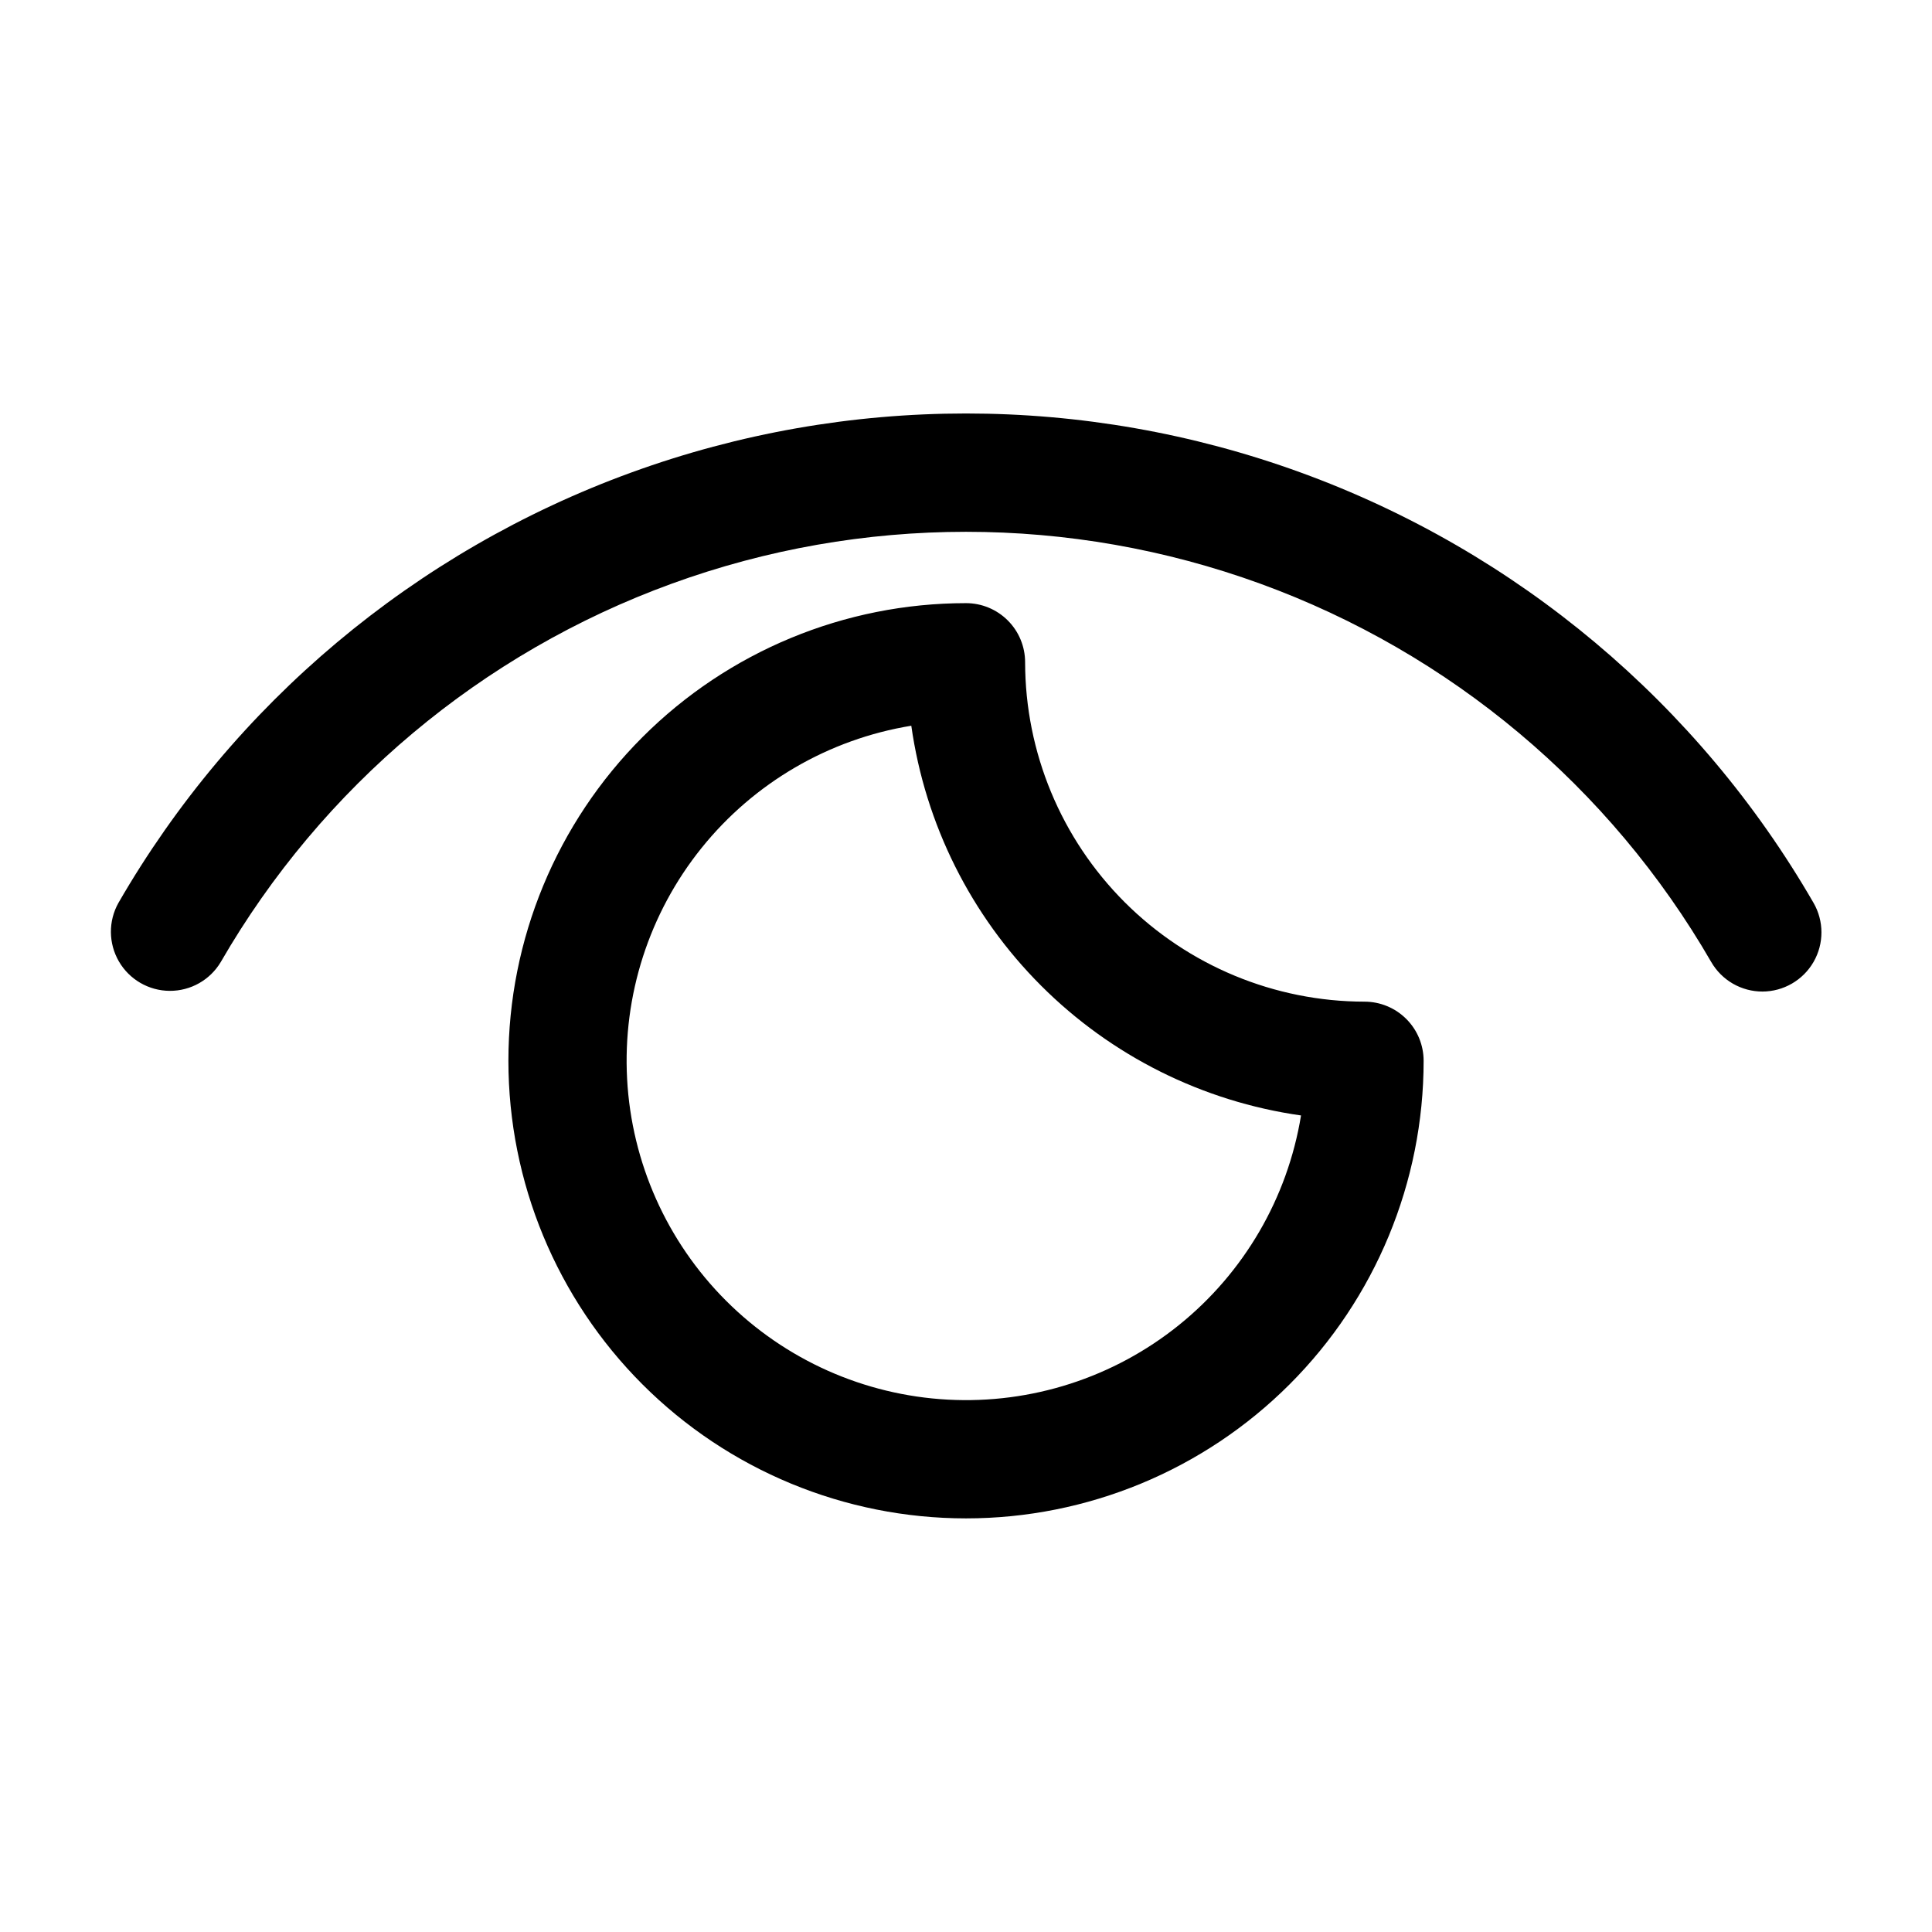 <?xml version="1.0" encoding="UTF-8"?>
<!-- Uploaded to: ICON Repo, www.svgrepo.com, Generator: ICON Repo Mixer Tools -->
<svg fill="#000000" width="800px" height="800px" version="1.1" viewBox="144 144 512 512" xmlns="http://www.w3.org/2000/svg">
 <path d="m611.07 406.77c-2.754 0.004-5.453-0.719-7.836-2.09-2.383-1.375-4.363-3.352-5.738-5.734-26.812-46.426-69.121-81.922-119.5-100.26-50.379-18.336-105.61-18.336-155.99 0s-92.688 53.832-119.5 100.26c-2.84 4.766-7.988 7.672-13.535 7.641-5.547-0.027-10.664-2.988-13.453-7.781-2.789-4.793-2.84-10.707-0.125-15.543 30.484-52.809 78.602-93.188 135.9-114.04 57.297-20.859 120.11-20.859 177.41 0 57.297 20.855 105.41 61.234 135.9 114.04 2.797 4.844 2.801 10.812 0.008 15.66-2.793 4.844-7.957 7.836-13.547 7.848zm-89.797 18.344c0-4.152-1.648-8.137-4.586-11.074s-6.922-4.59-11.078-4.59c-23.844-0.027-46.707-9.512-63.57-26.371-16.863-16.863-26.348-39.727-26.375-63.574 0-4.152-1.648-8.137-4.586-11.074s-6.922-4.59-11.074-4.59c-32.164 0-63.012 12.777-85.754 35.52-22.742 22.746-35.52 53.59-35.52 85.754 0 32.164 12.777 63.008 35.52 85.754 22.742 22.742 53.59 35.52 85.754 35.52 32.16 0 63.008-12.777 85.75-35.52 22.742-22.746 35.52-53.59 35.52-85.754zm-32.492 14.496h0.004c-3.578 21.887-15.117 41.68-32.395 55.578-17.281 13.902-39.09 20.93-61.234 19.73-22.145-1.195-43.066-10.531-58.75-26.215-15.68-15.68-25.016-36.602-26.215-58.75-1.195-22.145 5.828-43.949 19.73-61.23 13.898-17.281 33.695-28.82 55.582-32.395 3.695 26.082 15.766 50.258 34.395 68.883 18.629 18.629 42.801 30.699 68.887 34.398z"/>
</svg>